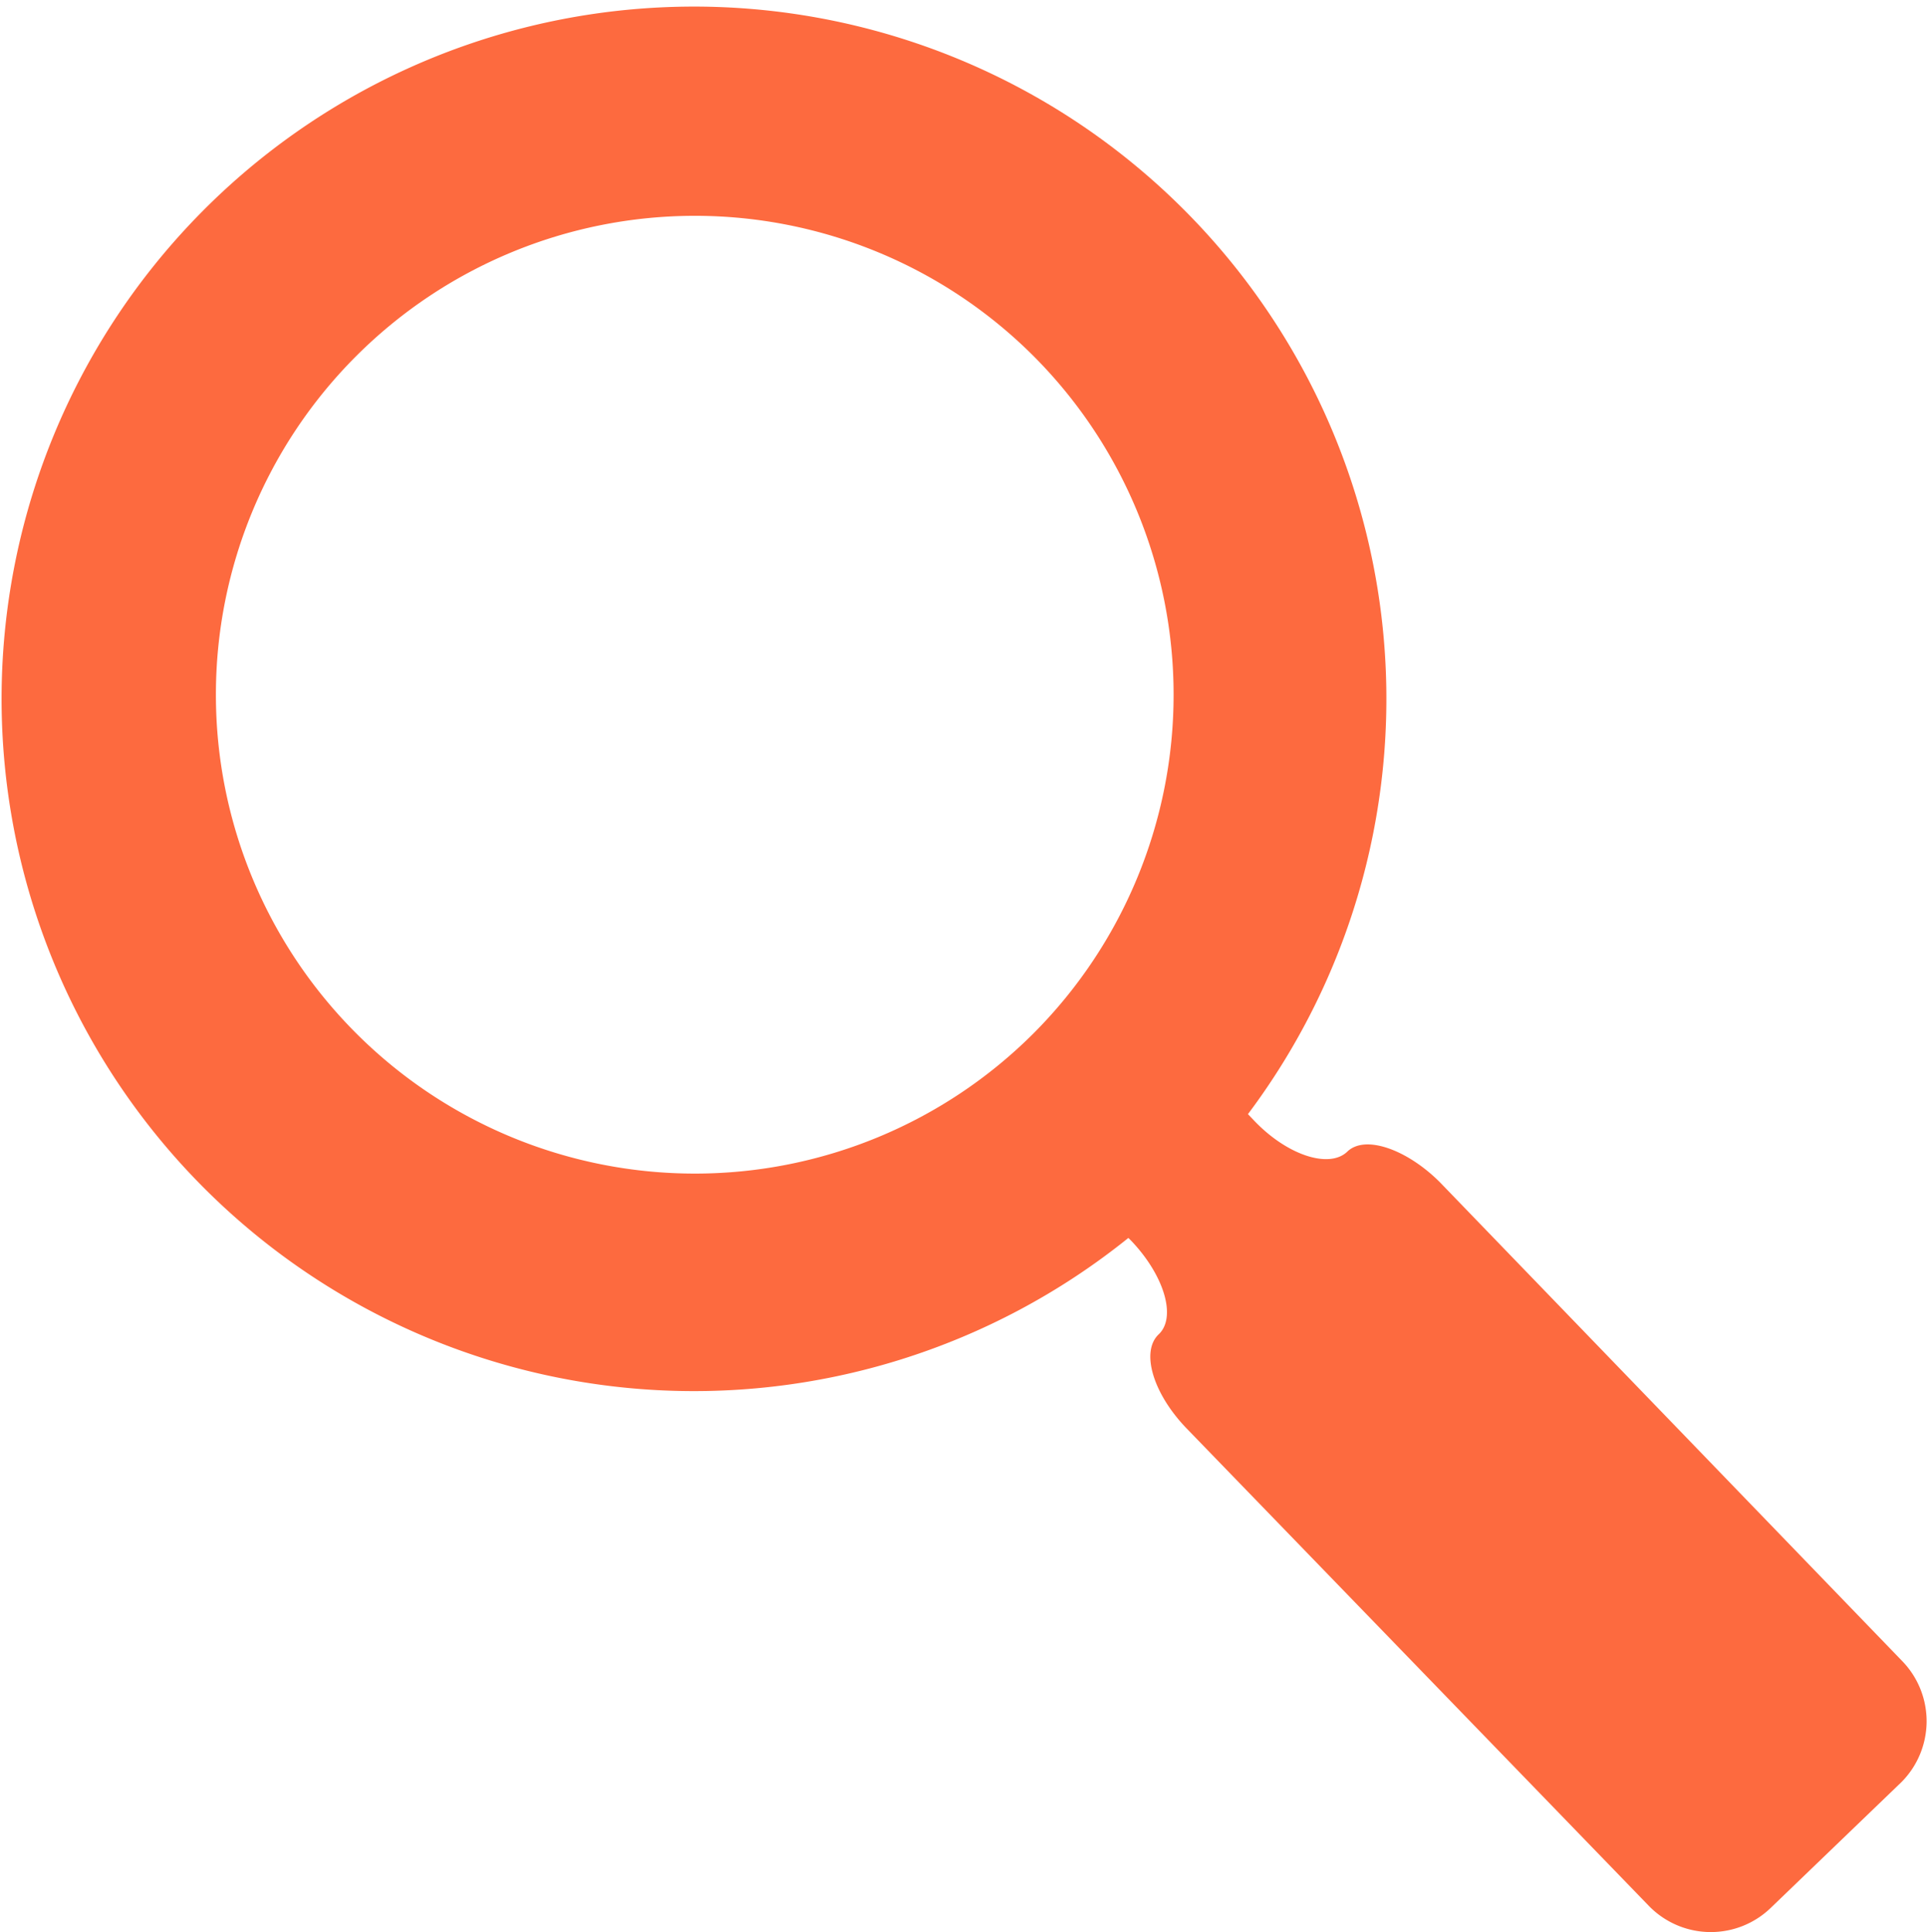 <svg id="Layer_1" data-name="Layer 1" xmlns="http://www.w3.org/2000/svg" viewBox="0 0 59.14 59.31"><defs><style>.cls-1{fill:#fd6a3f;}</style></defs><path class="cls-1" d="M58.39,51,44.19,36.29c-1-1-2.29-1.47-2.84-.94s-1.83.12-2.84-.93l-.21-.22A21.25,21.25,0,1,0,34.63,38l.09.09c1,1.05,1.4,2.34.84,2.87s-.17,1.82.85,2.88L50.6,58.5a2.65,2.65,0,0,0,3.75.06l4-3.85A2.65,2.65,0,0,0,58.39,51ZM31.72,31.72a14.7,14.7,0,1,1,0-20.79A14.72,14.72,0,0,1,31.72,31.72Z"/></svg>